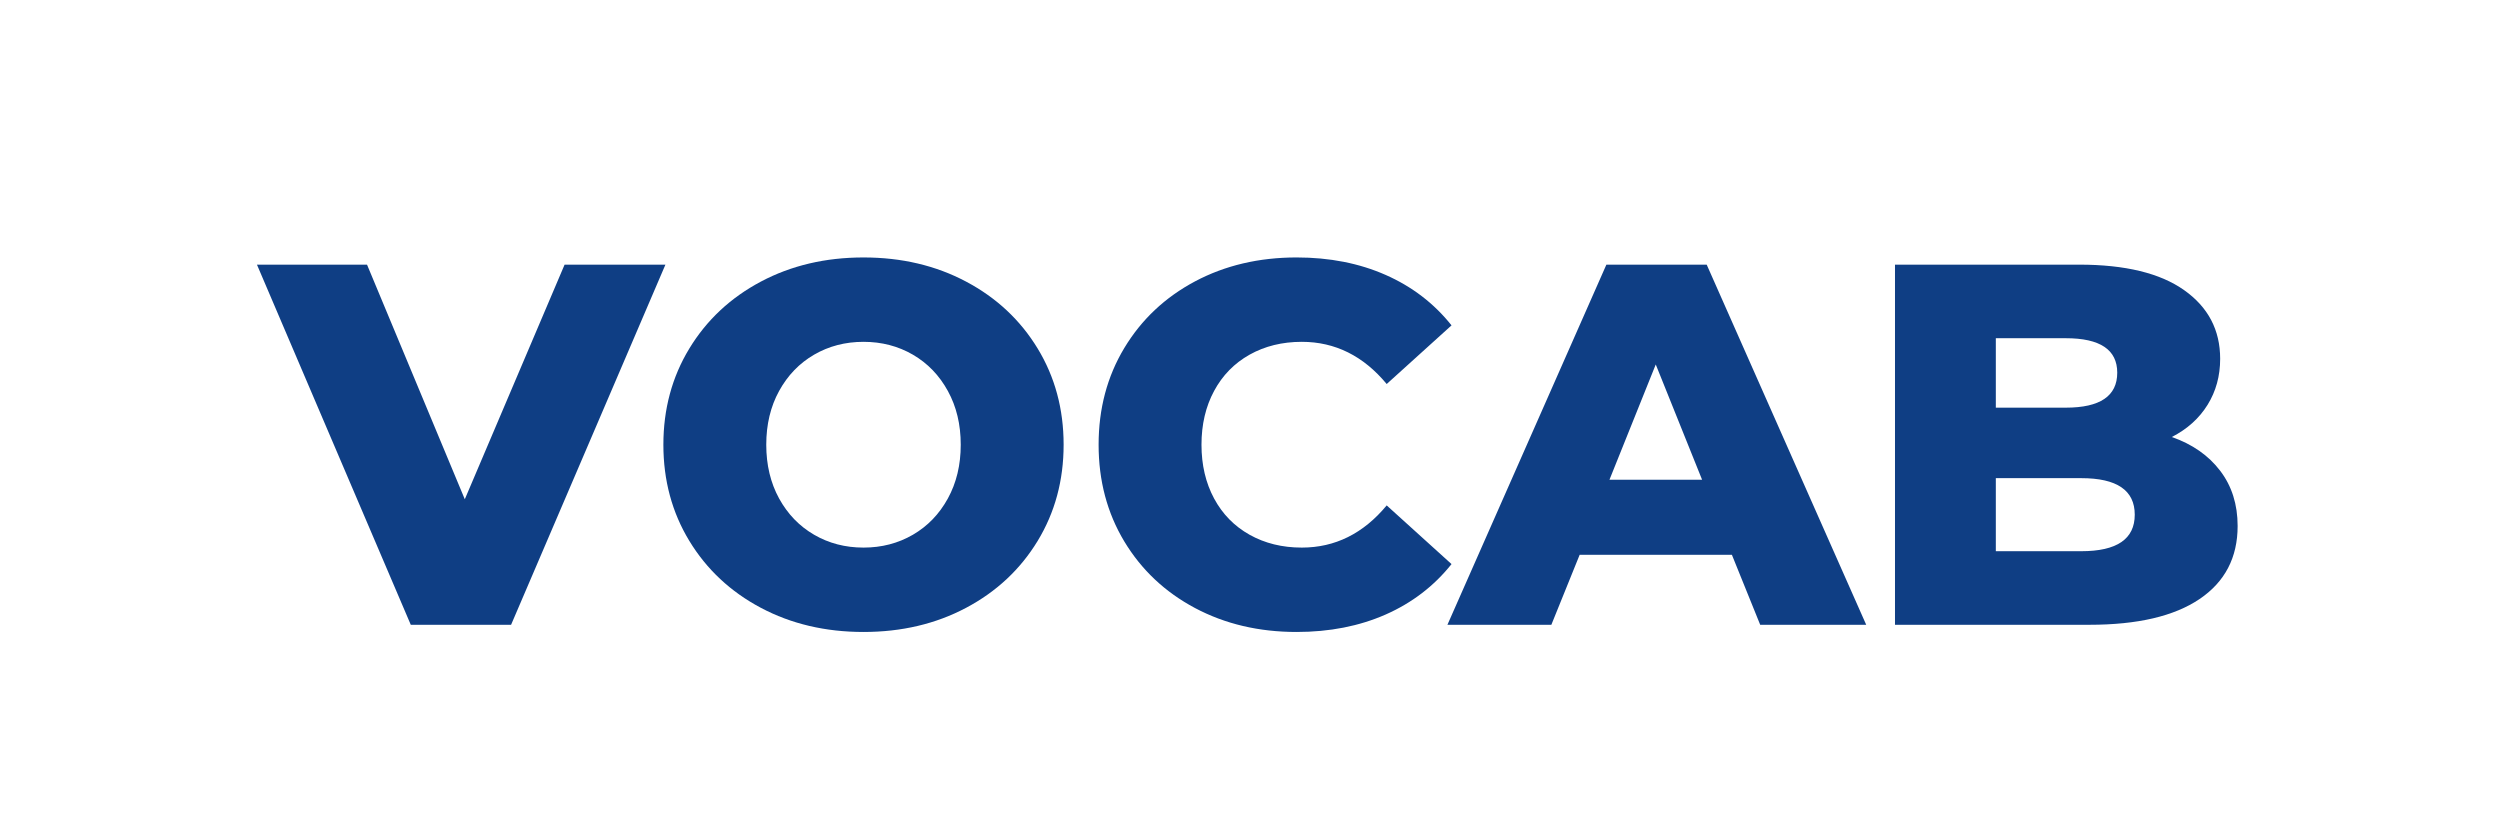 <svg height="400" preserveAspectRatio="xMidYMid meet" viewBox="0 0 900 375" width="1200" xmlns="http://www.w3.org/2000/svg" zoomAndPan="magnify"><g fill="#0f3e84"><path d="m180.578-162.062-69.453 162.062h-45.141l-69.219-162.062h49.531l44 105.578 44.906-105.578zm0 0" transform="translate(6.363 281.152)"/><path d="m97.938 3.234c-17.137 0-32.539-3.625-46.203-10.875-13.656-7.25-24.383-17.281-32.172-30.094-7.793-12.812-11.688-27.242-11.688-43.297 0-16.051 3.895-30.484 11.688-43.297 7.789-12.812 18.516-22.844 32.172-30.094 13.664-7.25 29.066-10.875 46.203-10.875 17.125 0 32.516 3.625 46.172 10.875 13.664 7.25 24.395 17.281 32.188 30.094 7.789 12.812 11.688 27.246 11.688 43.297 0 16.055-3.898 30.484-11.688 43.297-7.793 12.812-18.523 22.844-32.188 30.094-13.656 7.25-29.047 10.875-46.172 10.875zm0-37.969c8.176 0 15.582-1.926 22.219-5.781 6.633-3.852 11.879-9.289 15.734-16.312 3.863-7.031 5.797-15.098 5.797-24.203 0-9.102-1.934-17.164-5.797-24.188-3.855-7.031-9.102-12.473-15.734-16.328-6.637-3.852-14.043-5.781-22.219-5.781-8.188 0-15.602 1.93-22.234 5.781-6.637 3.855-11.887 9.297-15.75 16.328-3.855 7.023-5.781 15.086-5.781 24.188 0 9.105 1.926 17.172 5.781 24.203 3.863 7.023 9.113 12.461 15.75 16.312 6.633 3.855 14.047 5.781 22.234 5.781zm0 0" transform="translate(178.143 281.152)"/><path d="m97 3.234c-16.98 0-32.227-3.586-45.734-10.766-13.5-7.176-24.109-17.164-31.828-29.969-7.711-12.812-11.562-27.32-11.562-43.531 0-16.207 3.852-30.711 11.562-43.516 7.719-12.812 18.328-22.805 31.828-29.984 13.508-7.176 28.754-10.766 45.734-10.766 14.82 0 28.176 2.625 40.062 7.875 11.883 5.242 21.758 12.805 29.625 22.688l-29.172 26.391c-10.492-12.656-23.227-18.984-38.203-18.984-8.793 0-16.625 1.93-23.5 5.781-6.867 3.855-12.188 9.297-15.969 16.328-3.781 7.023-5.672 15.086-5.672 24.188 0 9.105 1.891 17.172 5.672 24.203 3.781 7.023 9.102 12.461 15.969 16.312 6.875 3.855 14.707 5.781 23.5 5.781 14.977 0 27.711-6.328 38.203-18.984l29.172 26.406c-7.867 9.875-17.742 17.438-29.625 22.688-11.887 5.238-25.242 7.859-40.062 7.859zm0 0" transform="translate(374 281.152)"/><path d="m124.781-31.484h-68.516l-12.734 31.484h-46.766l71.531-162.062h45.141l71.781 162.062h-47.703zm-13.422-33.797-20.844-51.859-20.828 51.859zm0 0" transform="translate(542.076 281.152)"/><path d="m140.766-84.5c9.258 3.242 16.508 8.297 21.75 15.172 5.25 6.867 7.875 15.156 7.875 24.875 0 14.199-5.715 25.156-17.141 32.875-11.418 7.719-27.93 11.578-49.531 11.578h-87.516v-162.062h82.891c20.676 0 36.414 3.824 47.219 11.469 10.812 7.637 16.219 17.938 16.219 30.906 0 7.711-1.891 14.617-5.672 20.719-3.781 6.094-9.148 10.918-16.094 14.469zm-79.188-44.453v31.25h31.484c15.438 0 23.156-5.242 23.156-15.734 0-10.344-7.719-15.516-23.156-15.516zm38.438 95.844c16.051 0 24.078-5.477 24.078-16.438 0-10.957-8.027-16.438-24.078-16.438h-38.438v32.875zm0 0" transform="translate(724.043 281.152)"/></g></svg>
